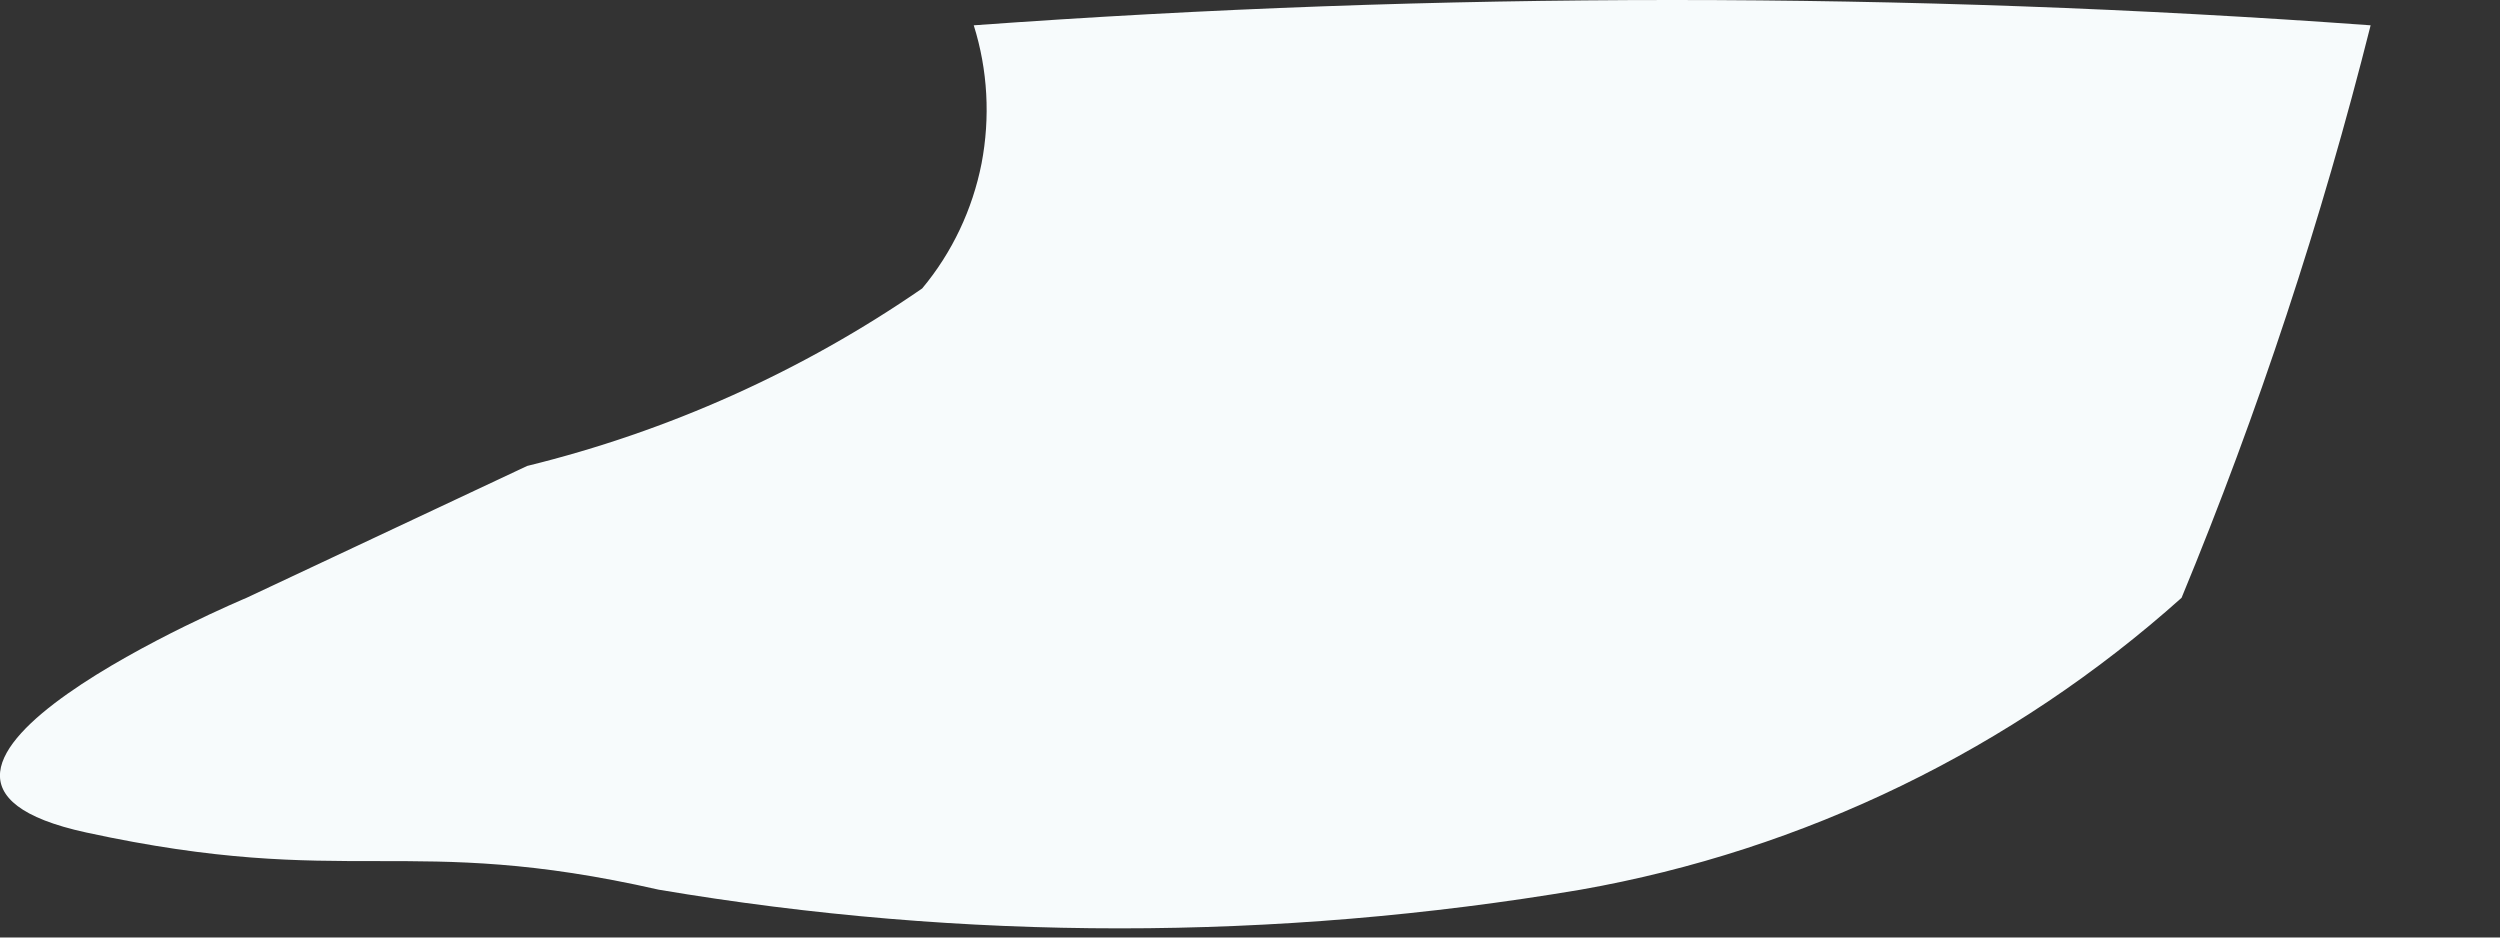 <?xml version="1.0" encoding="utf-8"?>
<svg xmlns="http://www.w3.org/2000/svg" fill="none" height="100%" overflow="visible" preserveAspectRatio="none" style="display: block;" viewBox="0 0 8 3" width="100%">
<rect x="0" y="0" width="8" height="3" fill="#333333" stroke="none"/>
<path d="M0.789 1.913C0.789 1.913 -0.567 2.481 0.276 2.664C1.119 2.847 1.302 2.664 2.108 2.847C3.084 3.012 4.082 3.012 5.058 2.847C5.773 2.721 6.44 2.397 6.981 1.913C7.227 1.318 7.429 0.705 7.586 0.081C6.098 -0.027 4.604 -0.027 3.116 0.081C3.161 0.224 3.169 0.376 3.141 0.523C3.112 0.67 3.047 0.808 2.951 0.923C2.567 1.188 2.139 1.38 1.687 1.491L0.789 1.913Z" fill="#F7FBFC" id="Vector"/>
</svg>